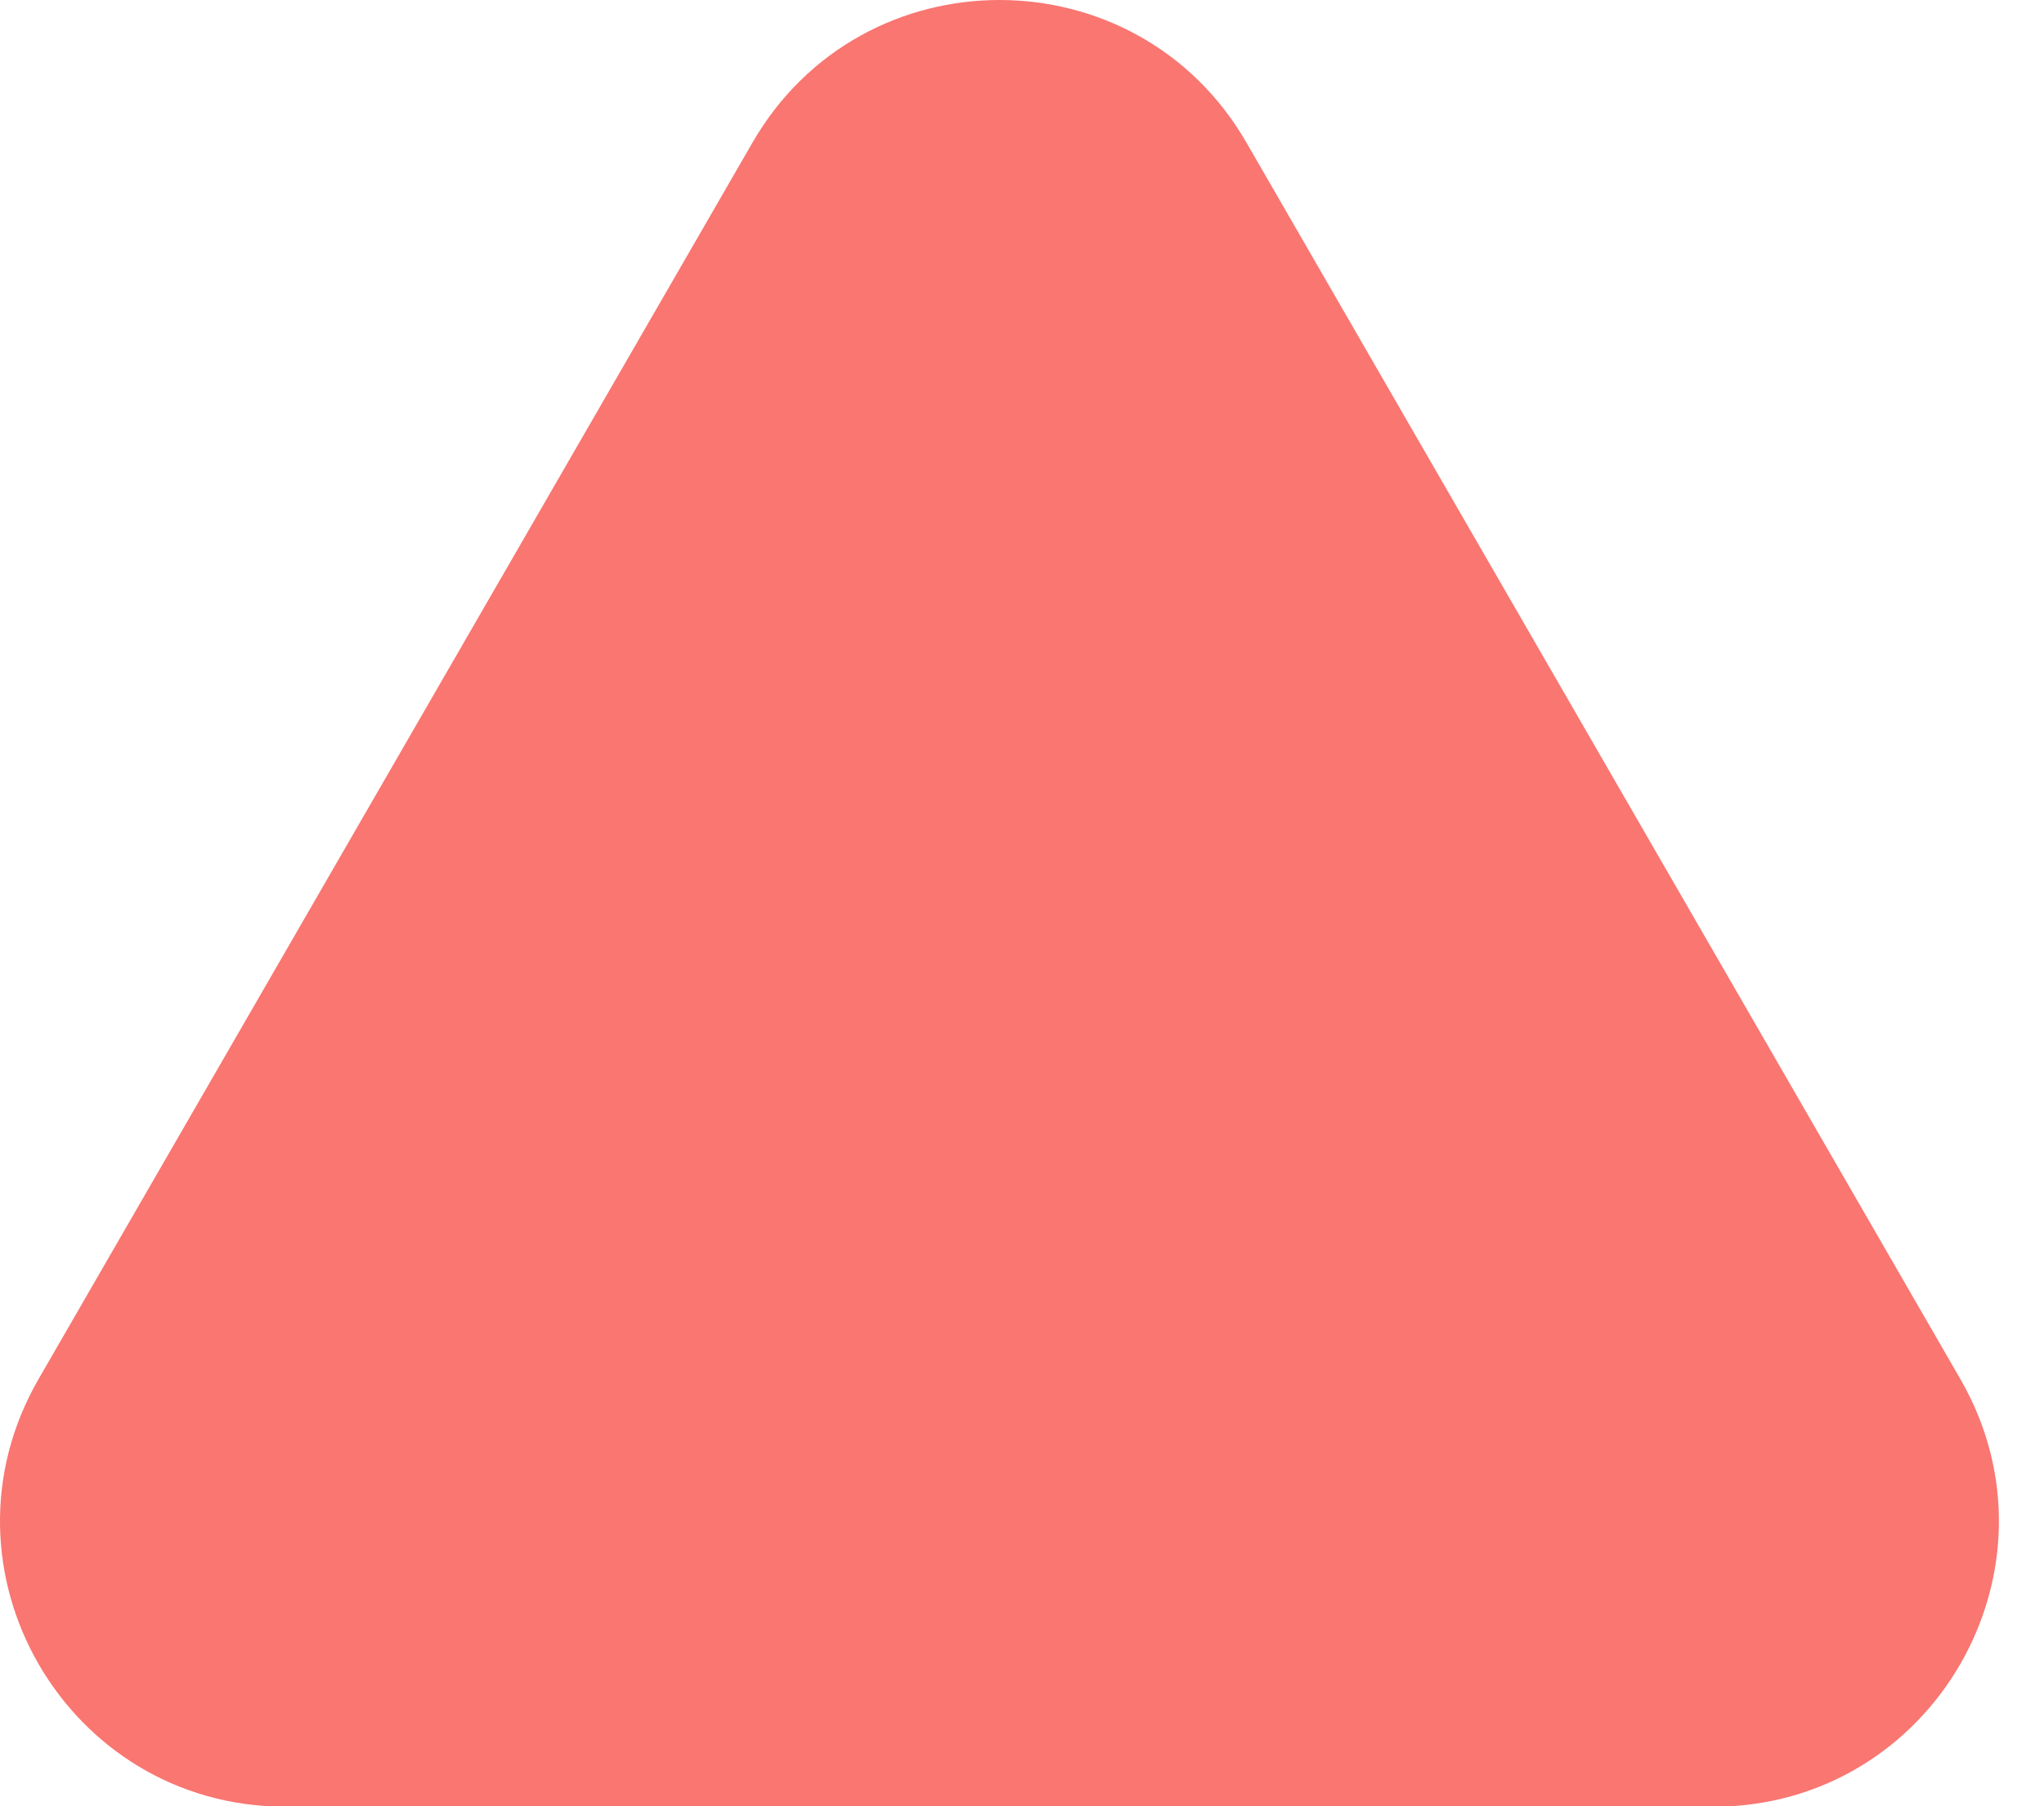 <?xml version="1.0" encoding="UTF-8"?> <svg xmlns="http://www.w3.org/2000/svg" width="43" height="38" viewBox="0 0 43 38" fill="none"><path d="M15.83 3C18.139 -1 23.913 -1 26.222 3L41.239 29.01C43.548 33.01 40.661 38.01 36.043 38.01H6.009C1.39 38.01 -1.497 33.01 0.813 29.01L15.83 3Z" fill="#F97671"></path></svg> 